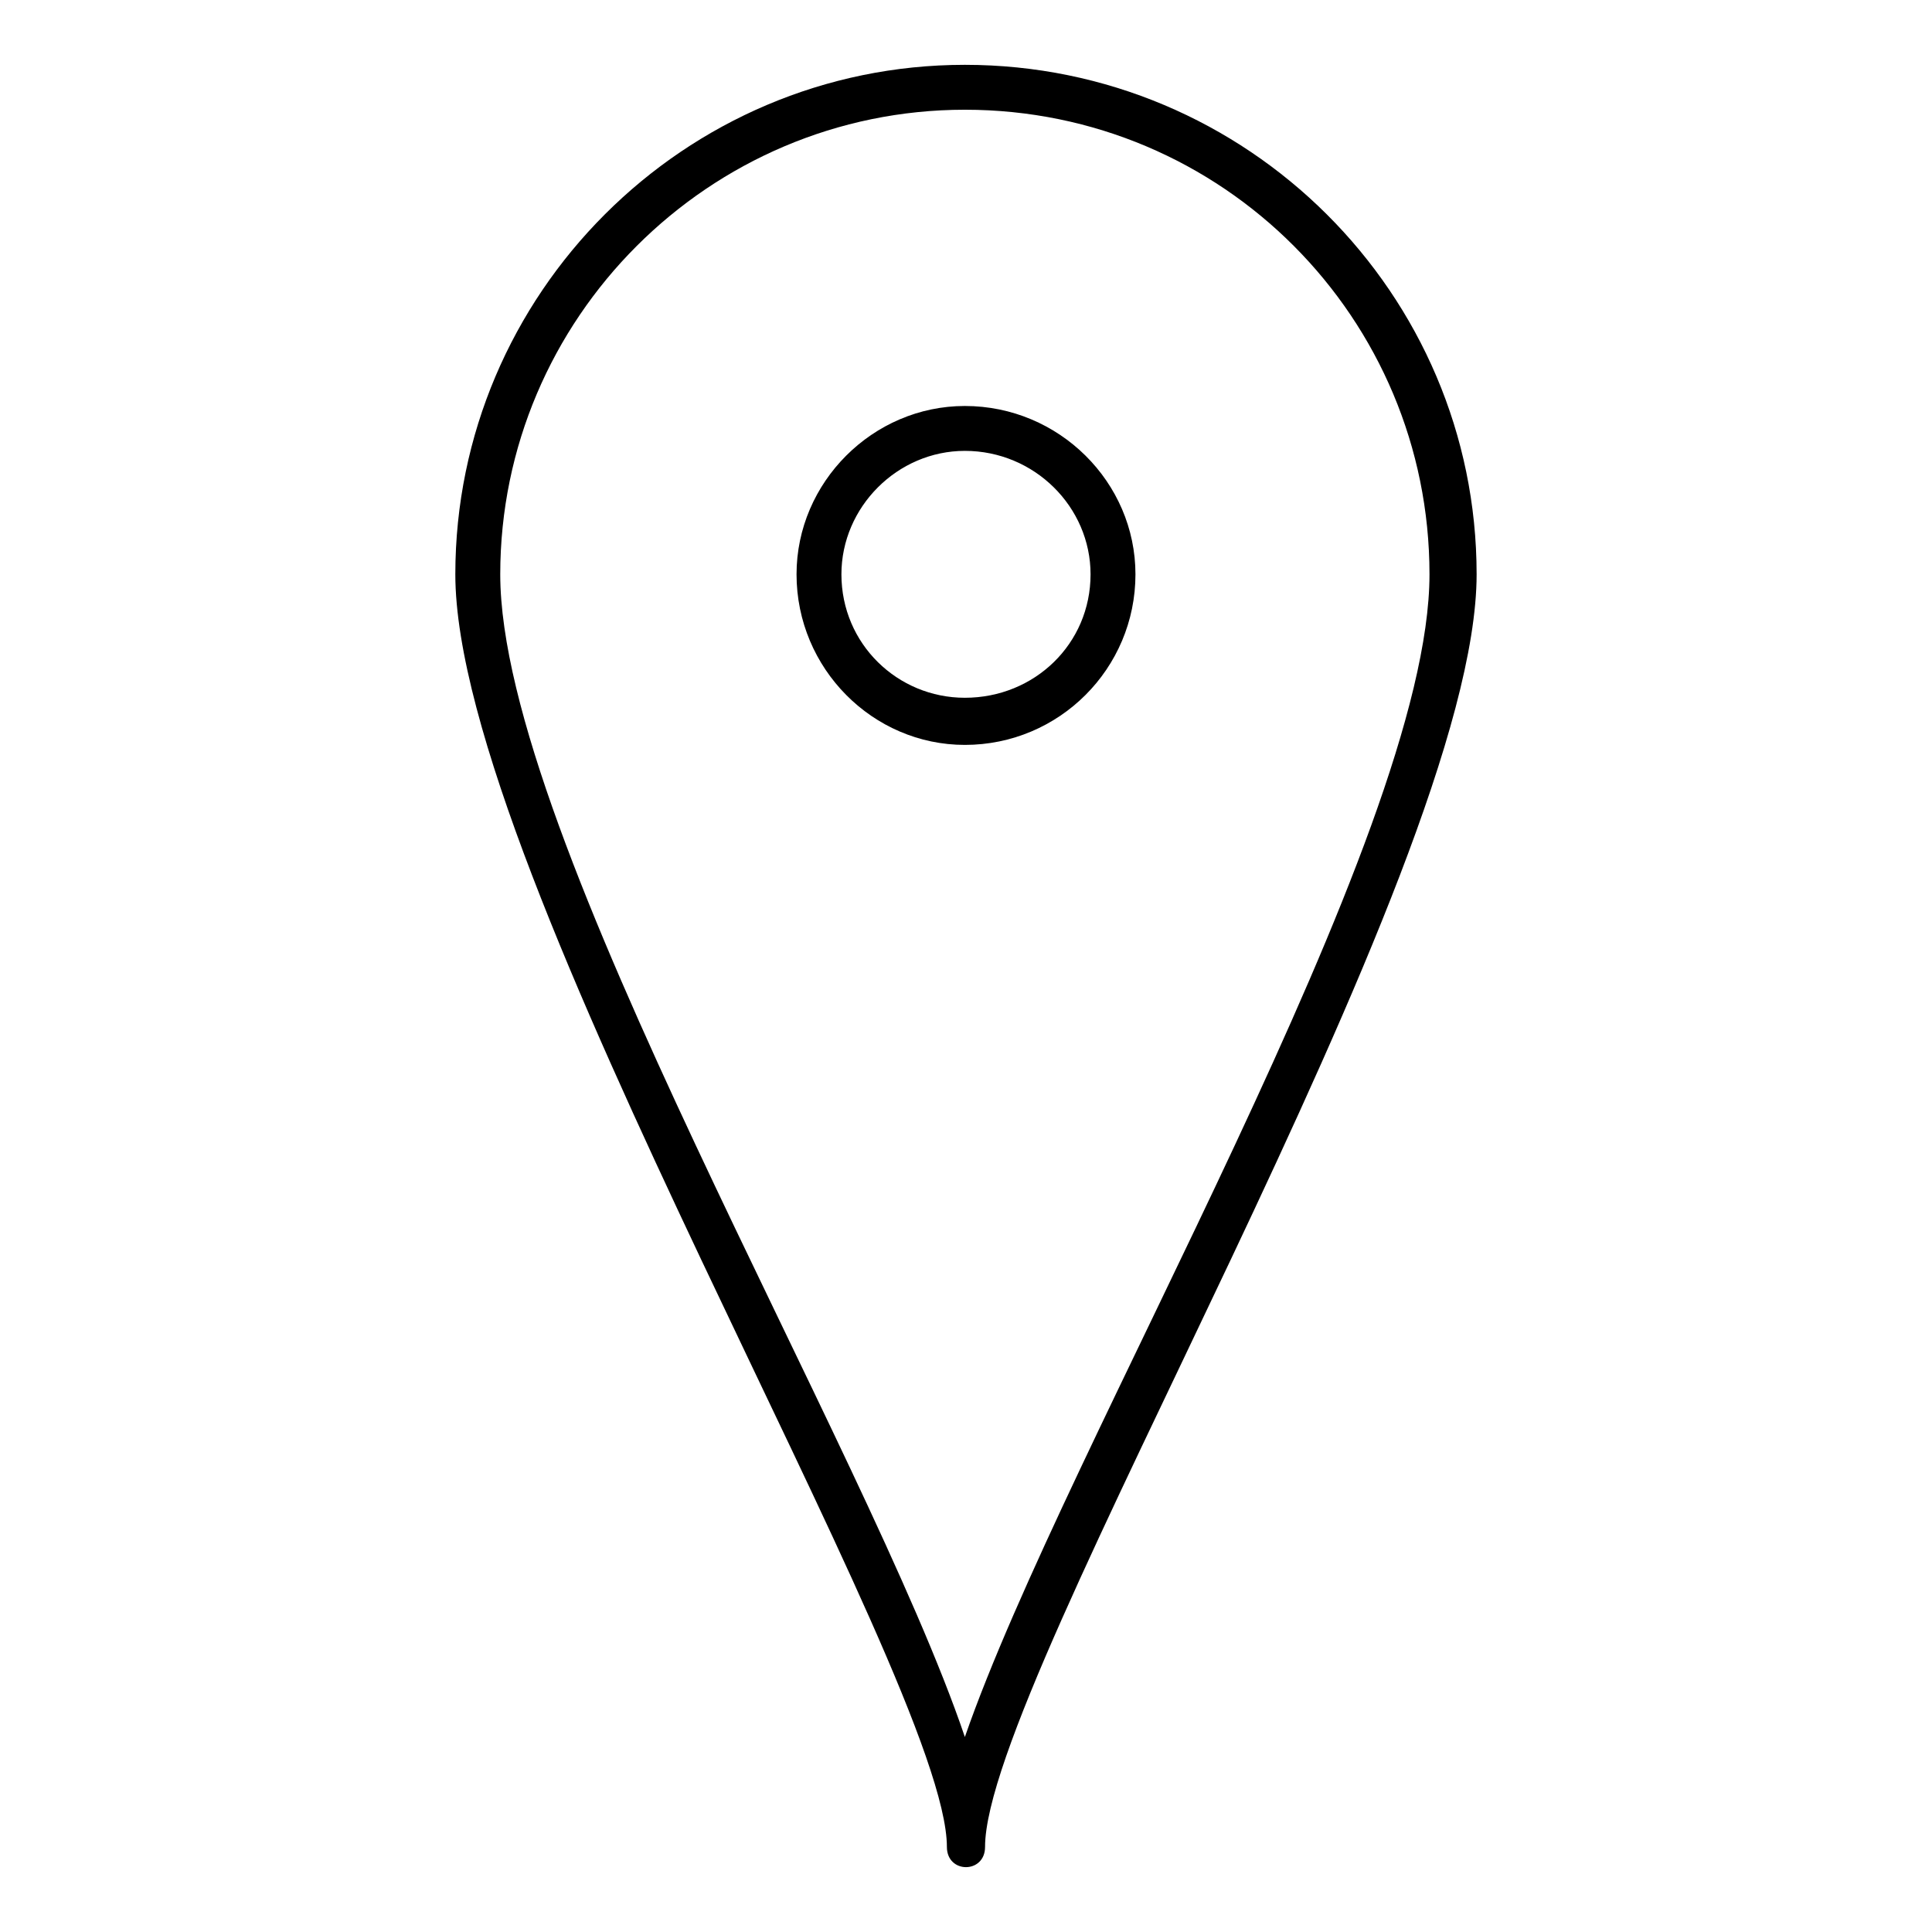 <?xml version="1.0" encoding="UTF-8"?>
<!-- The Best Svg Icon site in the world: iconSvg.co, Visit us! https://iconsvg.co -->
<svg fill="#000000" width="800px" height="800px" version="1.1" viewBox="144 144 512 512" xmlns="http://www.w3.org/2000/svg">
 <path d="m399.7 161.18c74.945 0 135.62 60.672 135.62 135.02 0 79.109-130.27 292.65-130.27 337.26 0 7.137-10.113 7.137-10.113 0 0-44.609-130.27-258.15-130.27-337.26 0-74.352 60.672-135.02 135.02-135.02zm0 443.14c26.766-77.324 123.13-238.52 123.13-308.11 0-67.809-54.723-123.13-123.13-123.13-67.809 0-123.13 55.316-123.13 123.13 0 69.594 96.957 230.79 123.13 308.11zm0-352.73c24.98 0 45.207 20.223 45.207 44.609 0 24.98-20.223 45.207-45.207 45.207-24.387 0-44.609-20.223-44.609-45.207 0-24.387 20.223-44.609 44.609-44.609zm0 11.895c18.438 0 33.309 14.871 33.309 32.715 0 18.438-14.871 32.715-33.309 32.715-17.844 0-32.715-14.277-32.715-32.715 0-17.844 14.871-32.715 32.715-32.715z" fill-rule="evenodd"/>
</svg>